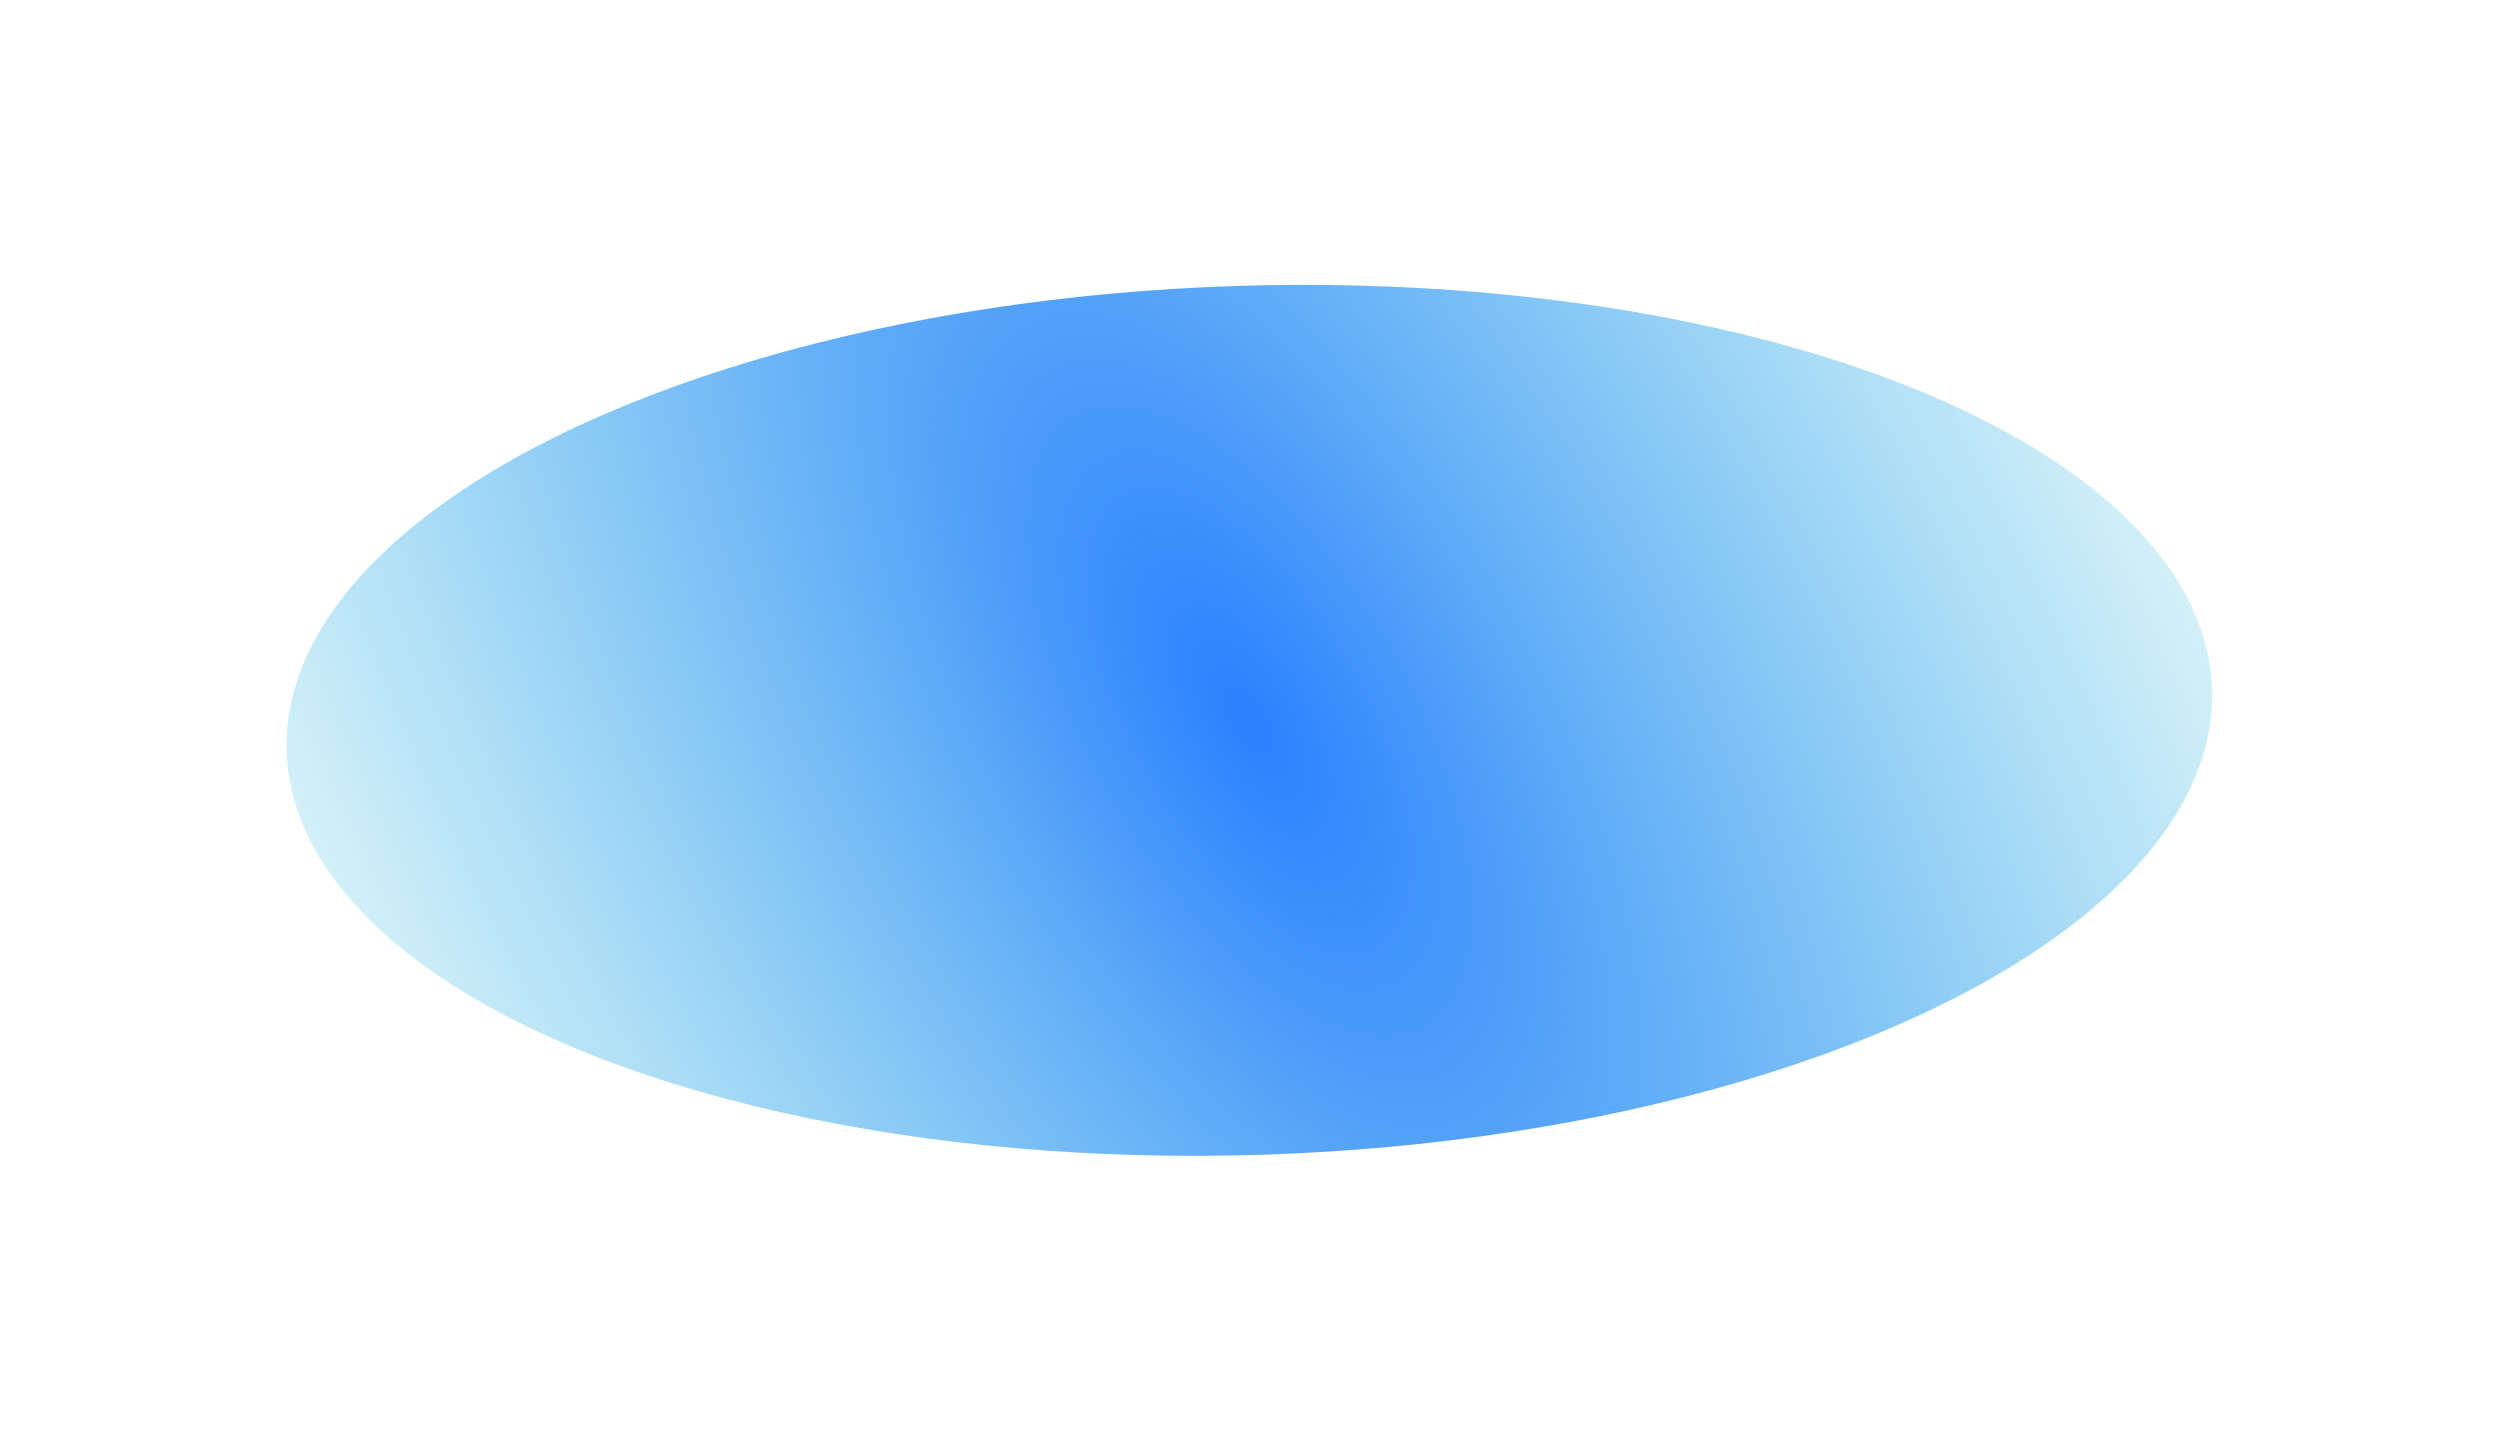 <?xml version="1.0" encoding="UTF-8"?> <svg xmlns="http://www.w3.org/2000/svg" width="422" height="244" viewBox="0 0 422 244" fill="none"> <g filter="url(#filter0_f_114_20)"> <ellipse cx="210.887" cy="121.596" rx="162.592" ry="73.358" transform="rotate(-1.86 210.887 121.596)" fill="url(#paint0_radial_114_20)"></ellipse> </g> <defs> <filter id="filter0_f_114_20" x="0.363" y="0.084" width="421.047" height="243.024" filterUnits="userSpaceOnUse" color-interpolation-filters="sRGB"> <feFlood flood-opacity="0" result="BackgroundImageFix"></feFlood> <feBlend mode="normal" in="SourceGraphic" in2="BackgroundImageFix" result="shape"></feBlend> <feGaussianBlur stdDeviation="24" result="effect1_foregroundBlur_114_20"></feGaussianBlur> </filter> <radialGradient id="paint0_radial_114_20" cx="0" cy="0" r="1" gradientUnits="userSpaceOnUse" gradientTransform="translate(210.887 121.596) rotate(152.461) scale(189.259 413.365)"> <stop stop-color="#2A7FFE"></stop> <stop offset="1" stop-color="#2AC4D9" stop-opacity="0"></stop> </radialGradient> </defs> </svg> 